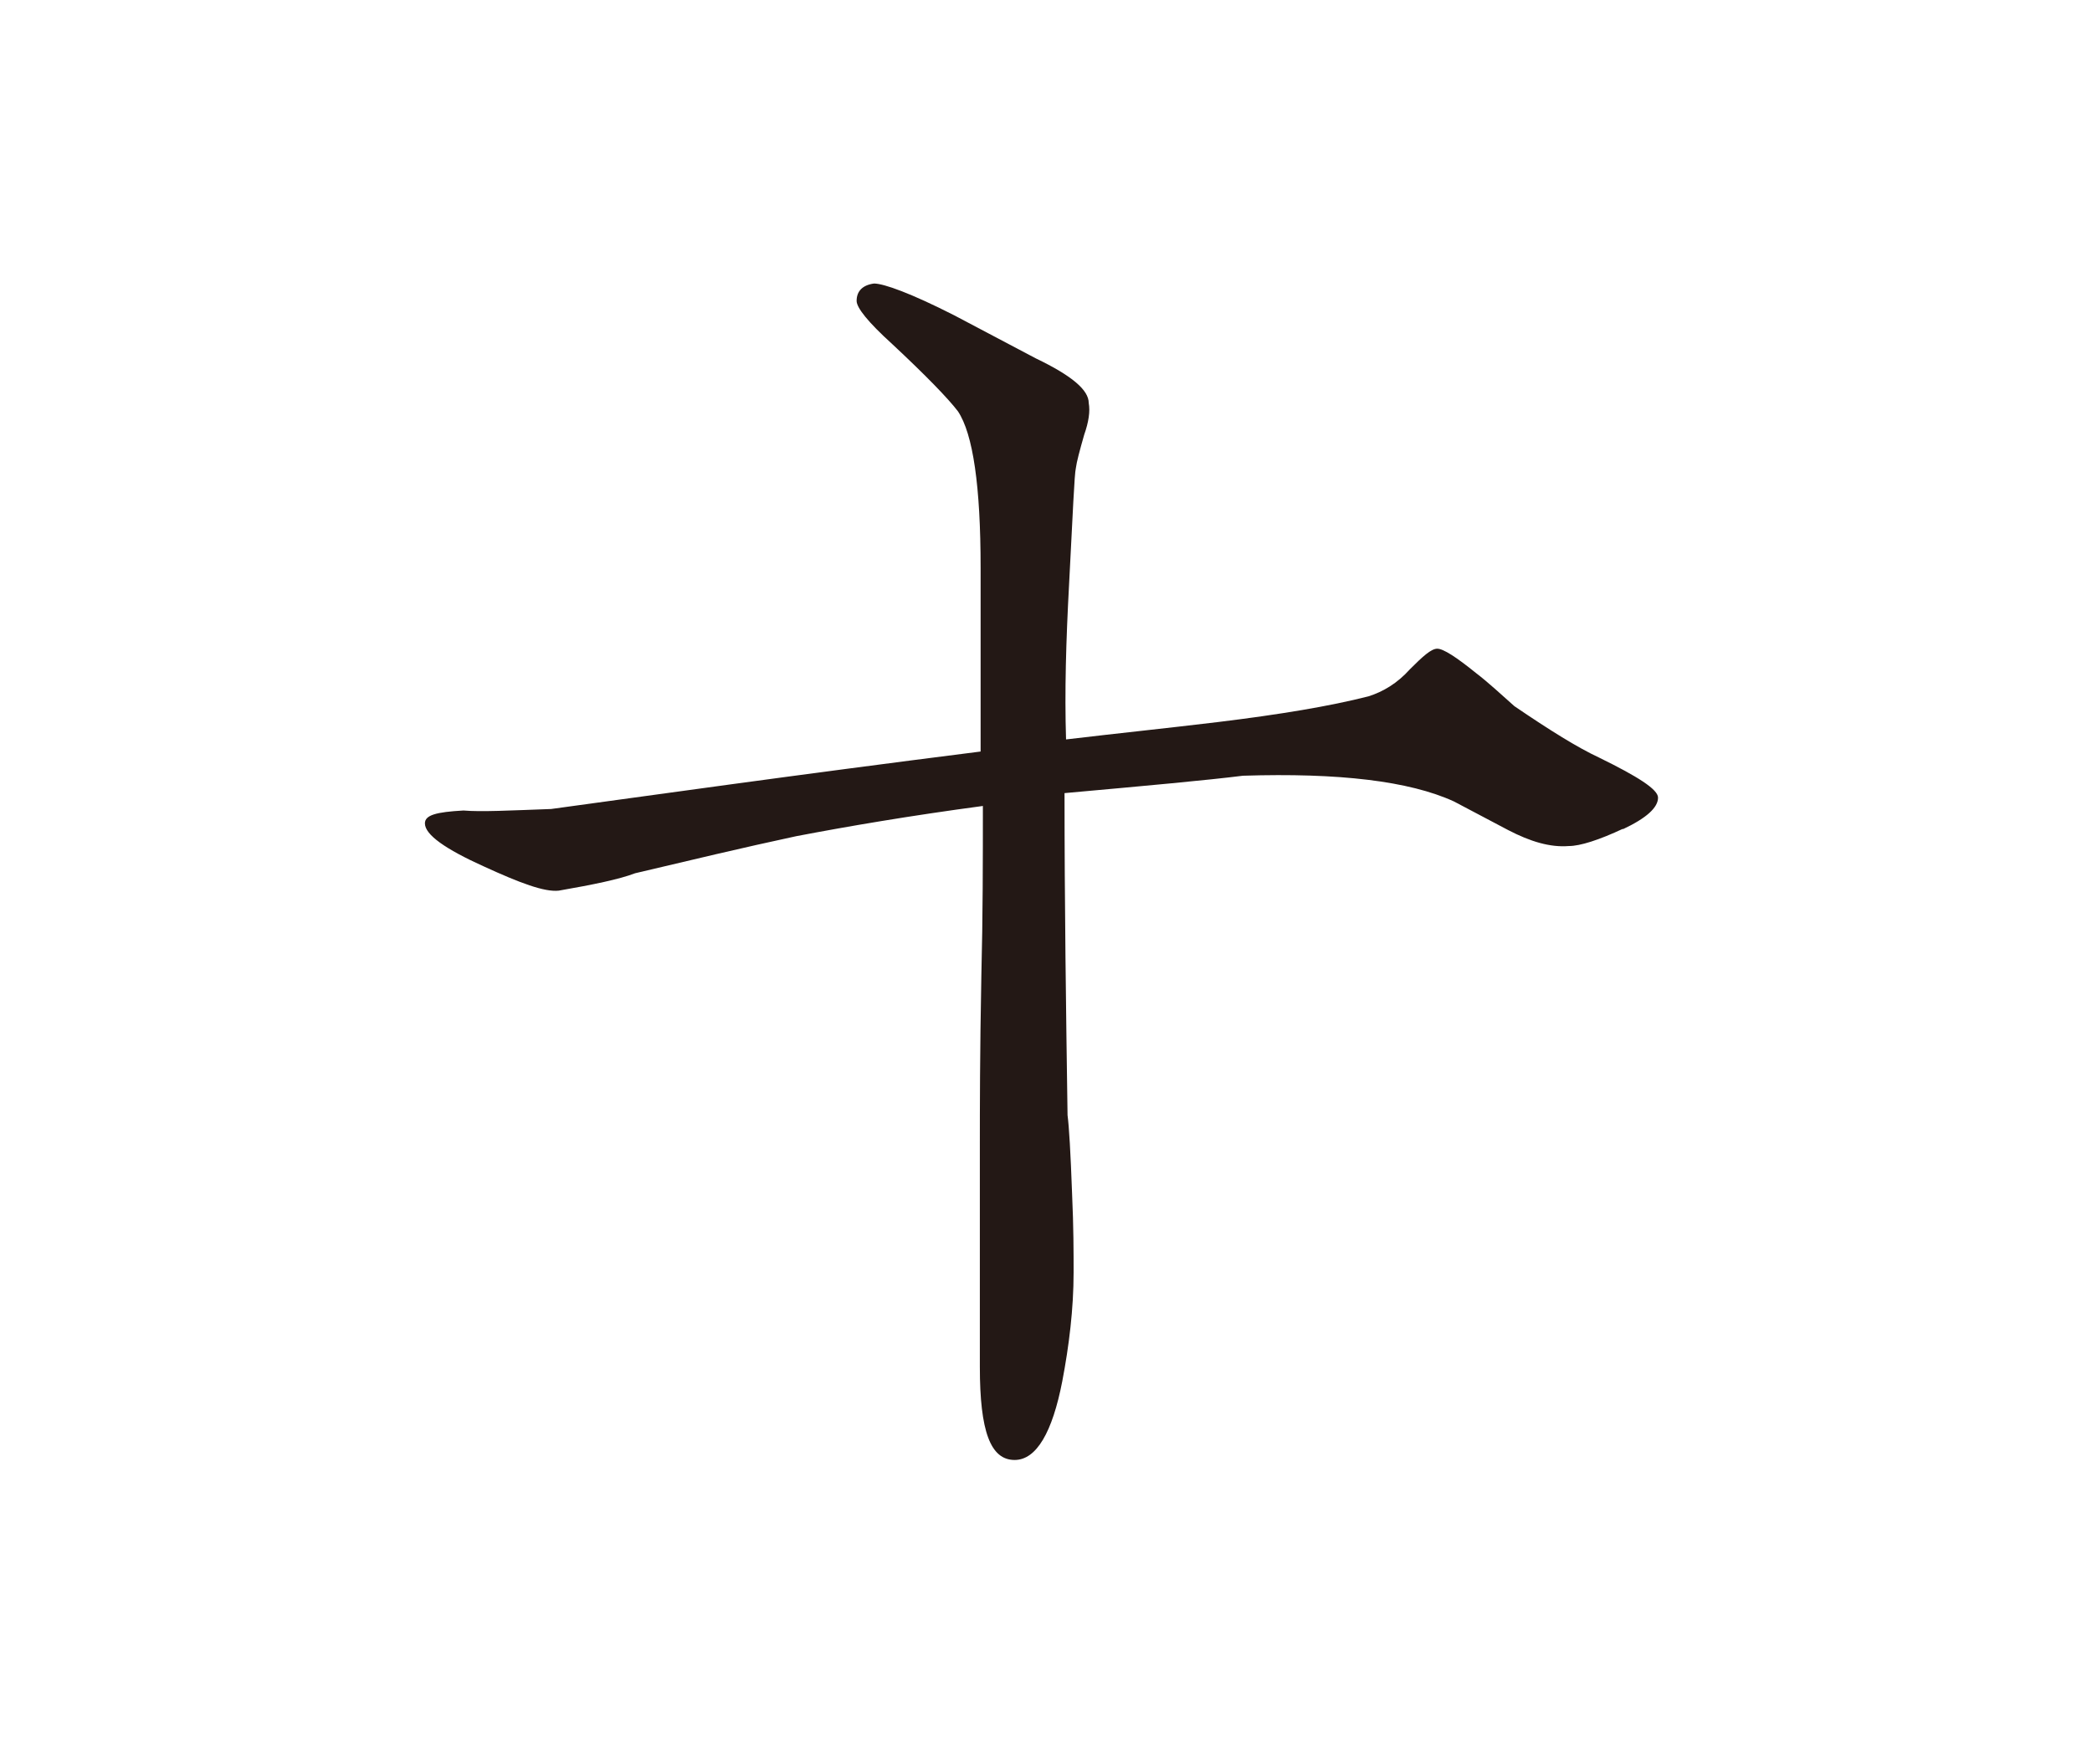<?xml version="1.0" encoding="UTF-8"?>
<svg id="_レイヤー_2" data-name="レイヤー 2" xmlns="http://www.w3.org/2000/svg" viewBox="0 0 27.67 23.33">
  <defs>
    <style>
      .cls-1 {
        fill: none;
      }

      .cls-2 {
        fill: #231815;
      }
    </style>
  </defs>
  <g id="_レイヤー_1のコピー_4" data-name="レイヤー 1のコピー 4">
    <g>
      <path class="cls-2" d="M21.47,10.96c-.32.15-.57.23-.72.23-.25.02-.51-.06-.8-.21-.25-.13-.47-.25-.72-.38-.59-.27-1.52-.38-2.79-.34-.48.06-1.25.13-2.36.23,0,1.46.02,2.89.04,4.26.02.15.04.49.06,1.04.02.44.02.78.02,1.04,0,.48-.06.97-.15,1.44-.13.67-.34,1.04-.63,1.04-.32,0-.46-.38-.46-1.23v-2.94c0-.46,0-1.2.02-2.24.02-.78.02-1.54.02-2.24-.97.13-1.79.27-2.47.4-.7.15-1.41.32-2.13.49-.21.08-.55.15-1.01.23-.19.02-.51-.1-.99-.32-.51-.23-.78-.42-.78-.57,0-.11.15-.15.51-.17.23.02.61,0,1.16-.02,1.25-.17,3.15-.44,5.68-.76v-2.43c0-1.08-.1-1.77-.3-2.07-.13-.17-.42-.47-.87-.89-.32-.29-.47-.48-.47-.57,0-.13.08-.21.23-.23.13,0,.49.13,1.06.42.36.19.72.38,1.08.57.48.23.7.42.7.59.02.11,0,.25-.06.42-.06.21-.1.36-.11.44-.02.08-.04.59-.09,1.54-.04.74-.06,1.42-.04,2.05.67-.08,1.35-.15,2.01-.23.82-.1,1.48-.21,1.99-.34.19-.06.38-.17.55-.36.17-.17.28-.27.36-.27s.25.11.51.32c.17.13.34.29.51.44.47.32.84.55,1.12.68.51.25.78.42.78.53,0,.13-.15.27-.47.42Z"/>
      <rect class="cls-1" width="27.67" height="23.33"/>
    </g>
  </g>
</svg>